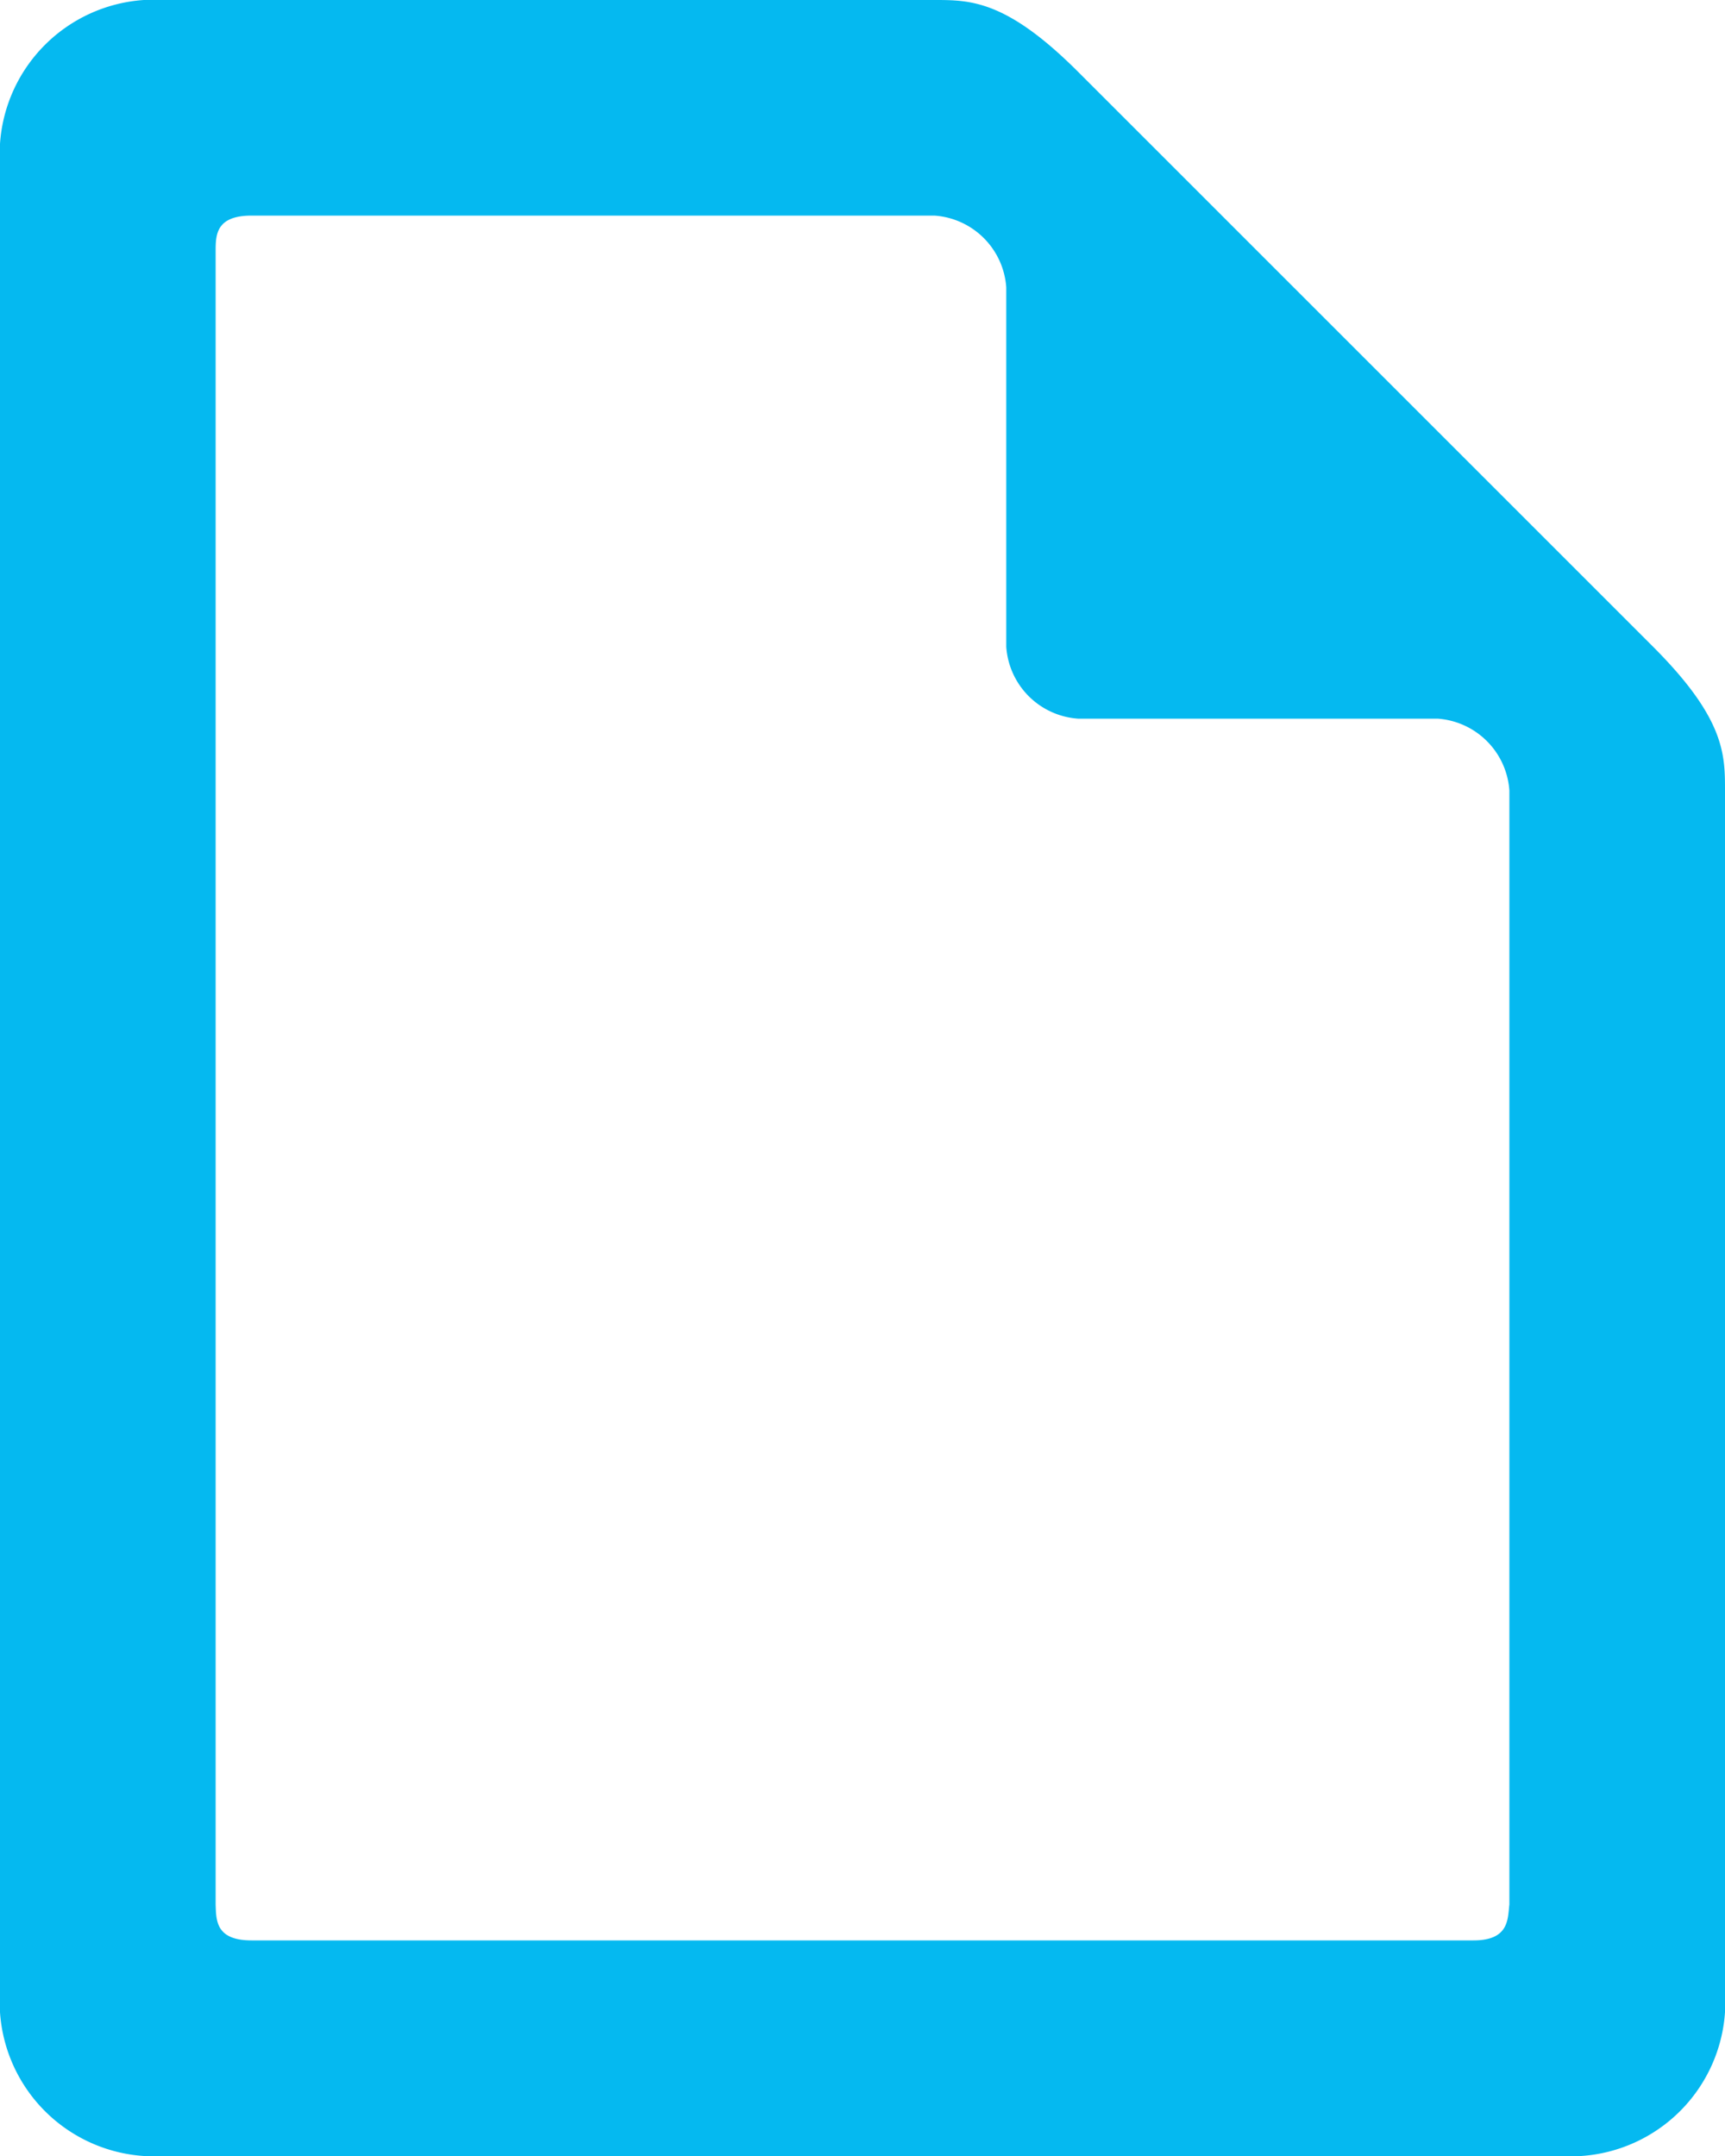 <?xml version="1.0" encoding="UTF-8" standalone="no"?>
<svg
   viewBox="0 0 51.2 64"
   version="1.1"
   id="svg10"
   sodipodi:docname="file_turqoise.svg"
   width="51.2"
   height="64"
   inkscape:version="1.2.2 (732a01da63, 2022-12-09)"
   xmlns:inkscape="http://www.inkscape.org/namespaces/inkscape"
   xmlns:sodipodi="http://sodipodi.sourceforge.net/DTD/sodipodi-0.dtd"
   xmlns="http://www.w3.org/2000/svg"
   xmlns:svg="http://www.w3.org/2000/svg"
   xmlns:rdf="http://www.w3.org/1999/02/22-rdf-syntax-ns#"
   xmlns:cc="http://creativecommons.org/ns#"
   xmlns:dc="http://purl.org/dc/elements/1.1/">
  <sodipodi:namedview
     id="namedview12"
     pagecolor="#505050"
     bordercolor="#ffffff"
     borderopacity="1"
     inkscape:pageshadow="0"
     inkscape:pageopacity="0"
     inkscape:pagecheckerboard="1"
     showgrid="false"
     fit-margin-top="0"
     fit-margin-left="0"
     fit-margin-right="0"
     fit-margin-bottom="0"
     inkscape:zoom="4.49375"
     inkscape:cx="12.127955"
     inkscape:cy="41.613352"
     inkscape:window-width="1920"
     inkscape:window-height="1009"
     inkscape:window-x="-8"
     inkscape:window-y="-5"
     inkscape:window-maximized="1"
     inkscape:current-layer="svg10"
     inkscape:showpageshadow="0"
     inkscape:deskcolor="#505050" />
  <defs
     id="defs4">
    <style
       id="style2">.a{fill:gray;}</style>
  </defs>
  <title
     id="title6">file</title>
  <path
     class="a"
     d="M 49.067,19.2 32,2.133 C 29.867,0 28.8,0 27.733,0 H 4.267 A 4.587,4.587 0 0 0 0,4.267 V 59.733 A 4.587,4.587 0 0 0 4.267,64 H 46.933 A 4.587,4.587 0 0 0 51.2,59.733 V 23.467 C 51.2,22.4 51.2,21.333 49.067,19.2 Z M 44.8,56.533 C 44.749,56.96 44.8,57.6 43.733,57.6 H 7.467 C 6.4,57.6 6.417,57.003 6.4,56.533 V 7.467 C 6.4,6.985 6.4,6.4 7.467,6.4 h 20.267 a 2.295,2.295 0 0 1 2.133,2.133 V 19.2 A 2.295,2.295 0 0 0 32,21.333 H 42.667 A 2.295,2.295 0 0 1 44.8,23.467 Z"
     id="path8"
     style="fill:#05b9f0;stroke-width:4.267" />
</svg>
